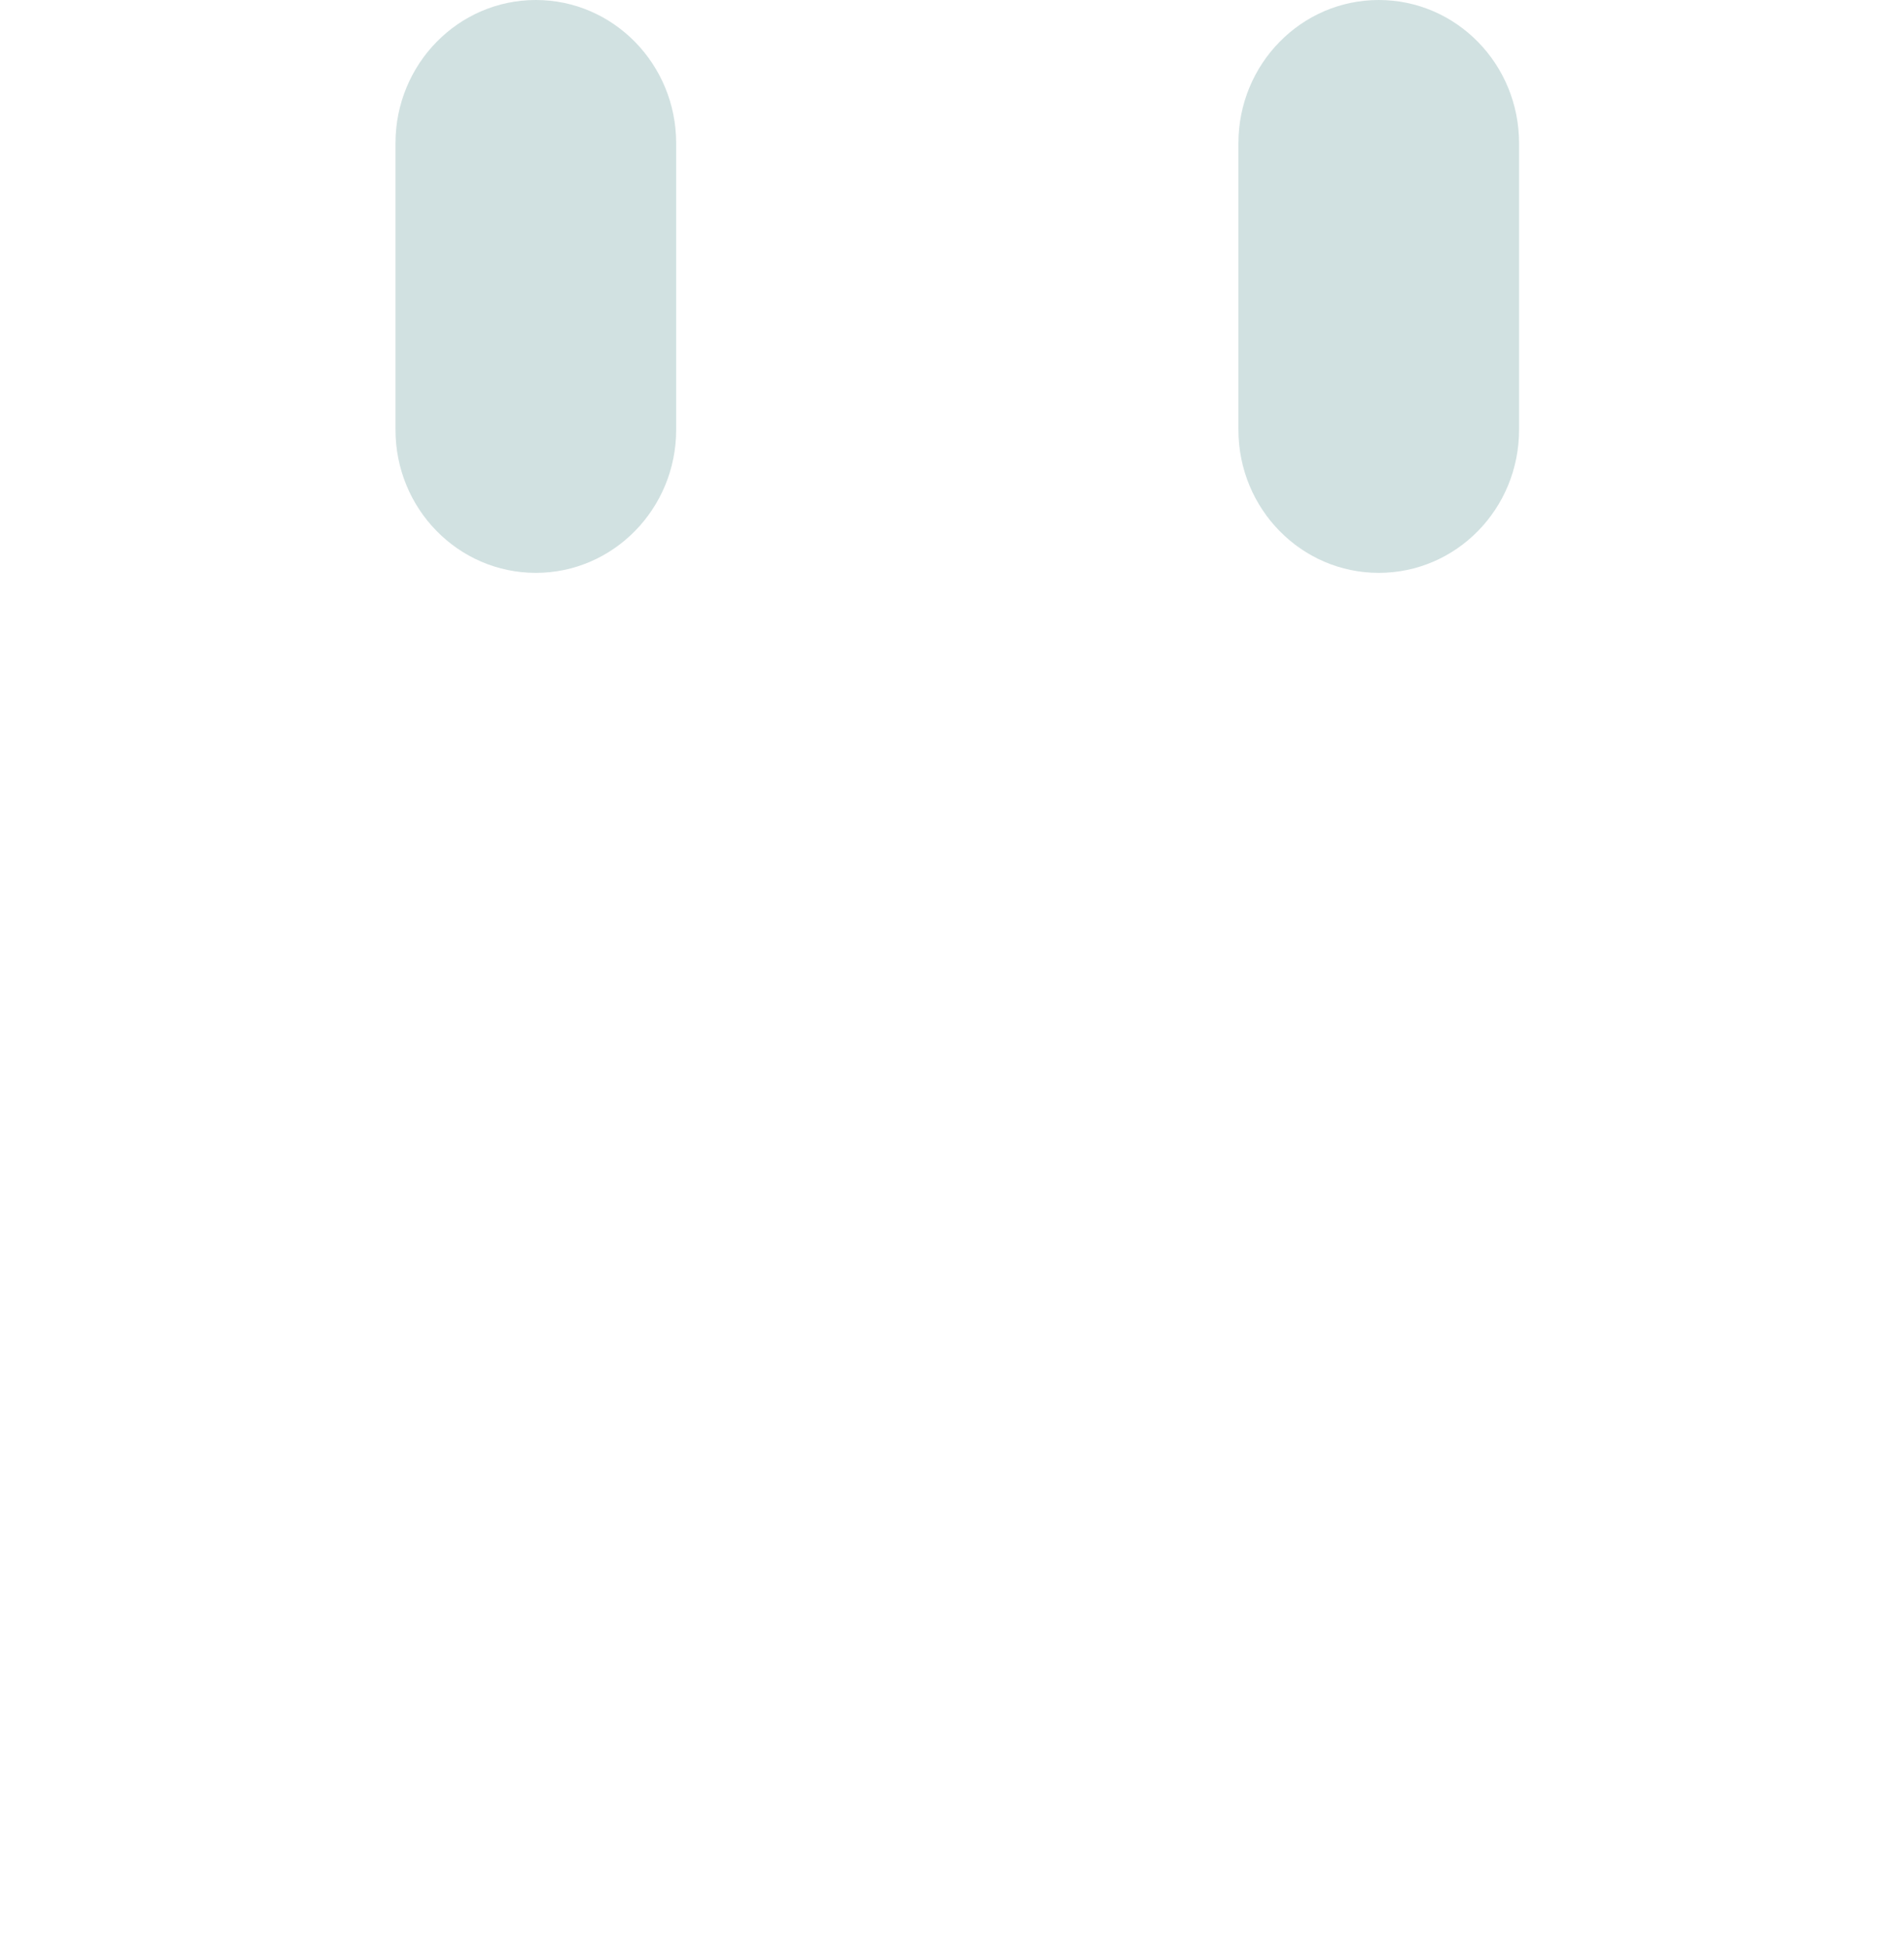 <?xml version="1.0" encoding="UTF-8"?>
<svg id="Calque_1" data-name="Calque 1" xmlns="http://www.w3.org/2000/svg" viewBox="0 0 47.258 48.425">
  <path d="M16.783,10.66c0,1.965-1.563,3.553-3.483,3.553-1.926,0-3.484-1.588-3.484-3.553V3.555c0-1.965,1.559-3.555,3.484-3.555,1.921,0,3.483,1.589,3.483,3.555v7.105Zm20.921,0c0,1.965-1.556,3.553-3.483,3.553-1.923,0-3.483-1.588-3.483-3.553V3.555C30.738,1.589,32.298,0,34.221,0c1.925,0,3.483,1.589,3.483,3.555v7.105" fill="#d1e1e1"/>
</svg>